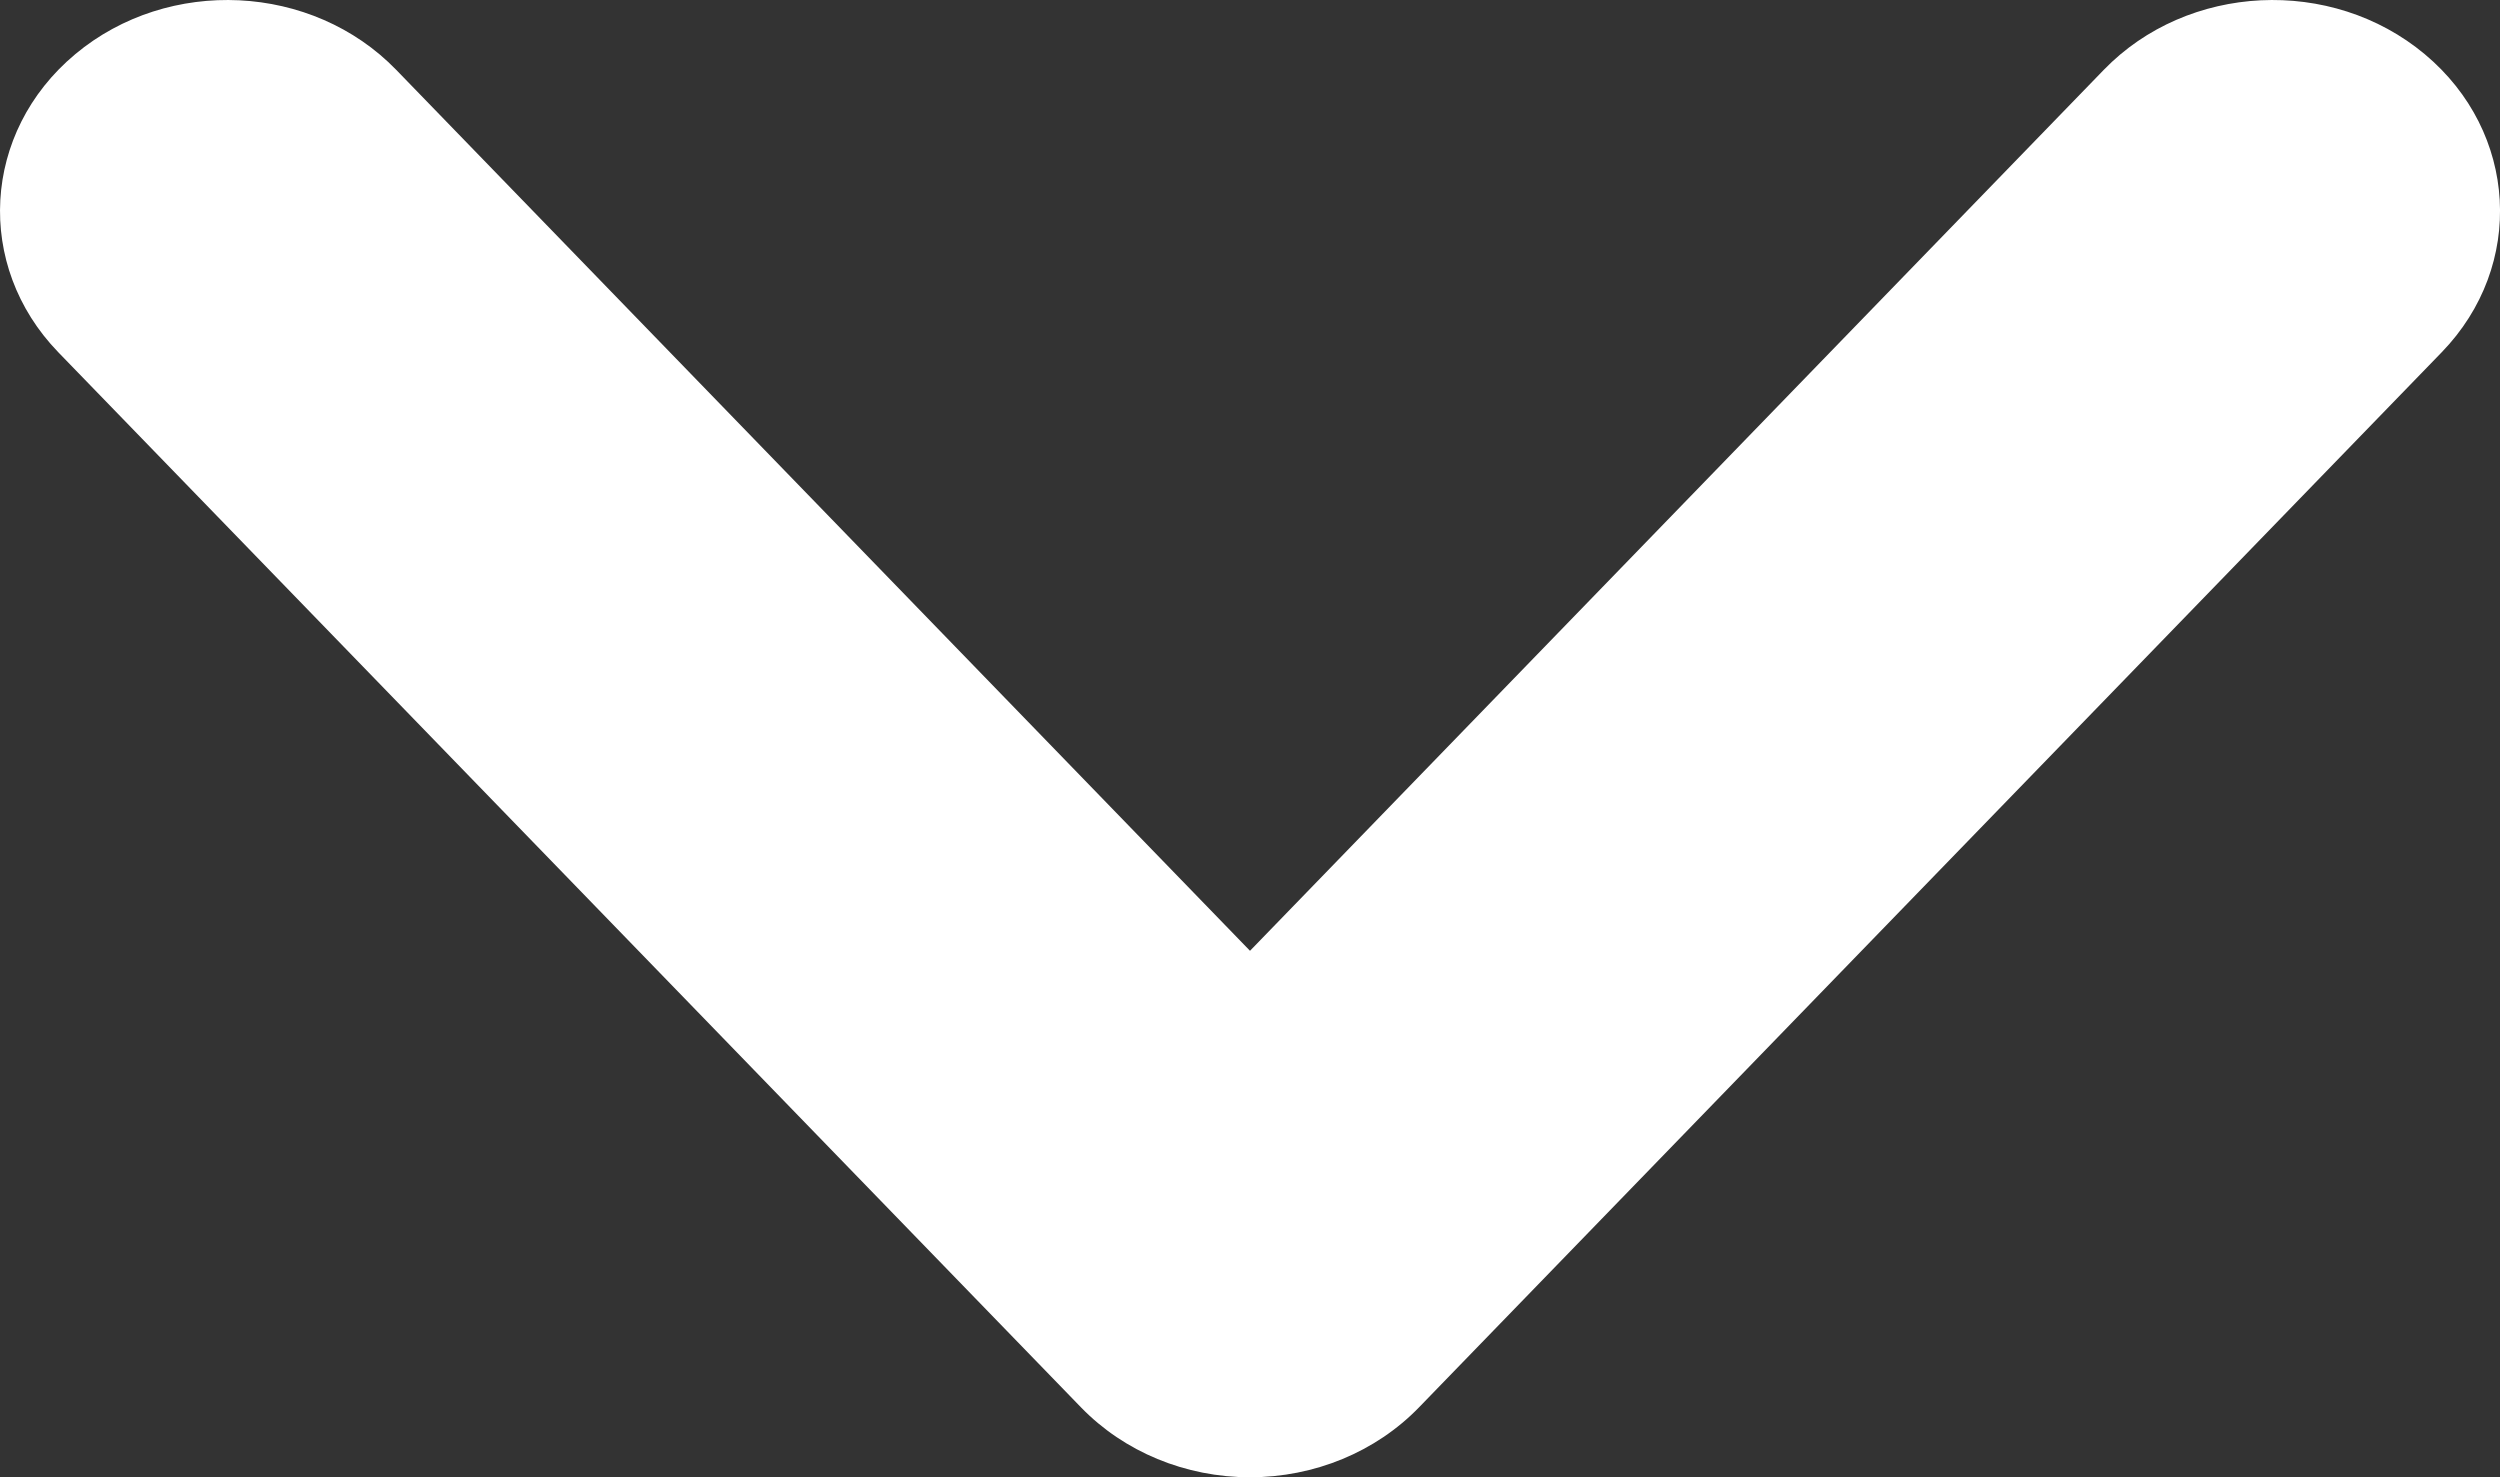 <svg width="22" height="13" viewBox="0 0 22 13" fill="none" xmlns="http://www.w3.org/2000/svg">
<rect x="0" y="0" width="22" height="13" fill="#333333" stroke="none"/>
<path d="M0.662 0.477C1.483 -0.209 2.748 -0.148 3.487 0.615L11 8.367L18.513 0.615C19.252 -0.148 20.517 -0.209 21.338 0.477C22.159 1.163 22.226 2.337 21.487 3.1L12.487 12.385C12.107 12.777 11.567 13 11 13C10.433 13 9.893 12.777 9.513 12.385L0.513 3.1C-0.225 2.337 -0.159 1.163 0.662 0.477Z" fill="white"/>
</svg>
